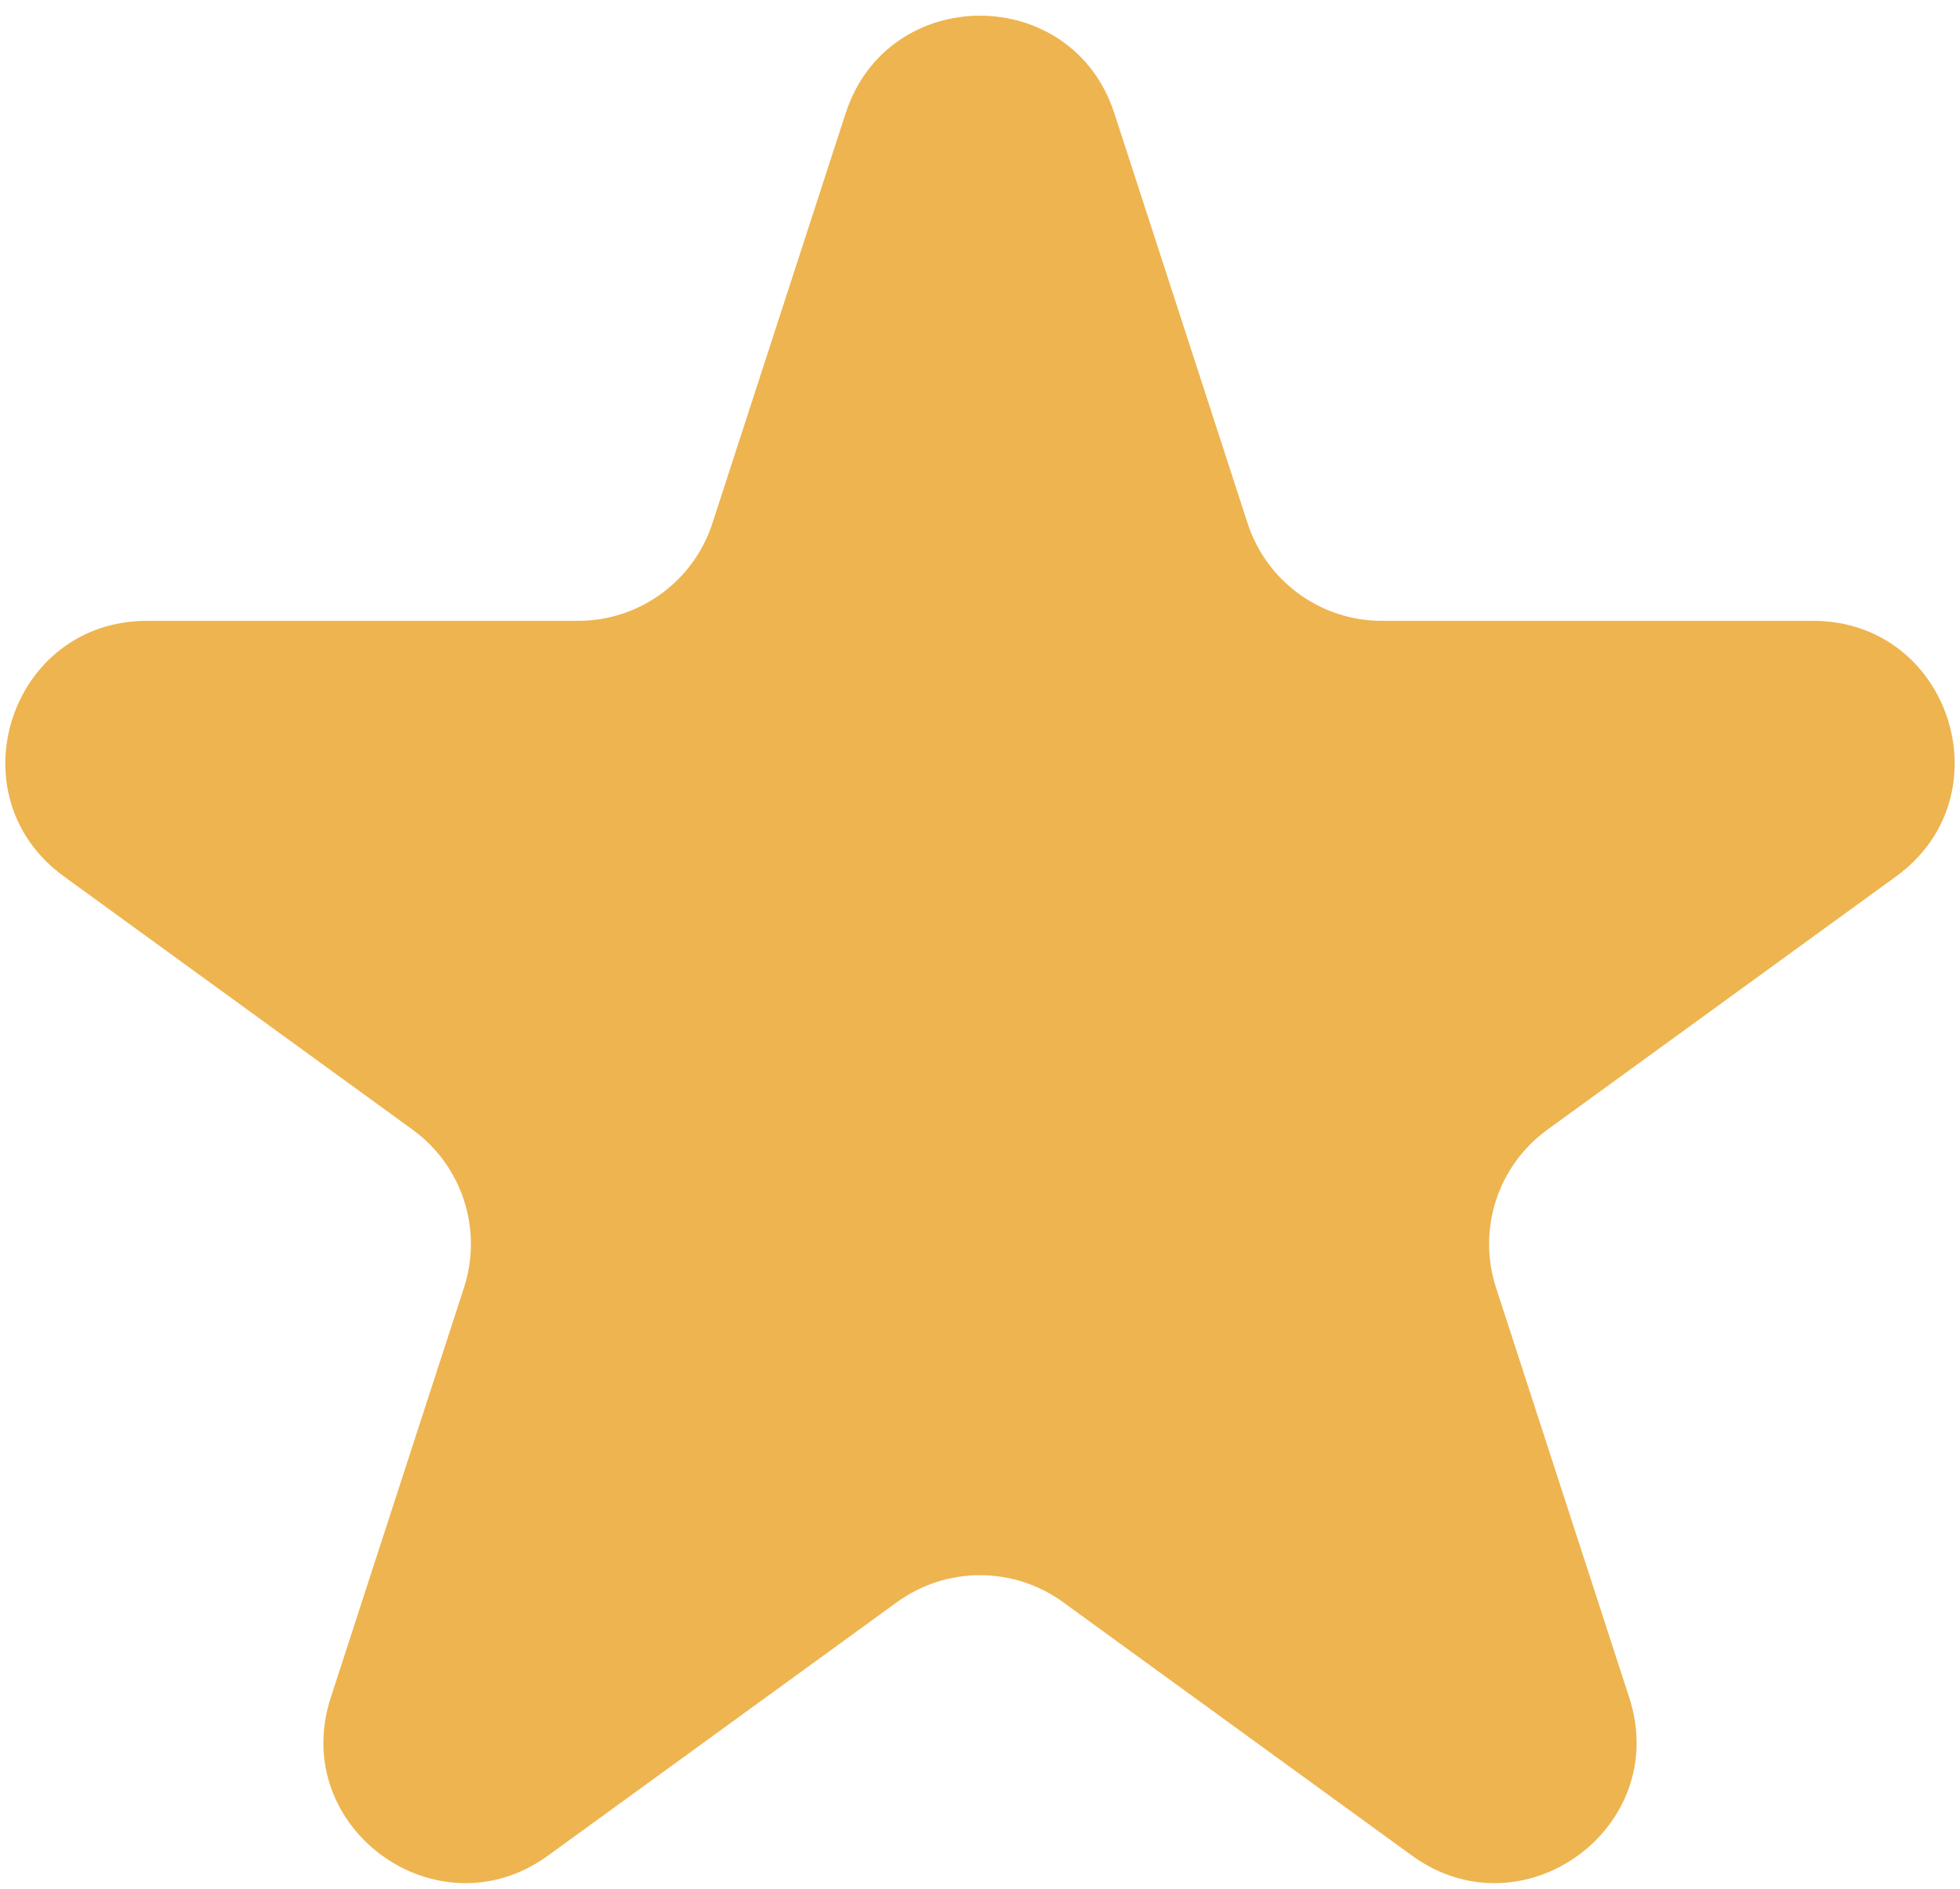 <?xml version="1.0" encoding="UTF-8"?> <svg xmlns="http://www.w3.org/2000/svg" width="111" height="107" viewBox="0 0 111 107" fill="none"><path d="M47.892 6.416C50.286 -0.954 60.714 -0.954 63.108 6.416L70.655 29.641C71.726 32.938 74.797 35.169 78.263 35.169H102.683C110.433 35.169 113.655 45.086 107.386 49.641L87.629 63.995C84.825 66.032 83.652 69.643 84.723 72.939L92.269 96.164C94.664 103.535 86.228 109.664 79.959 105.109L60.202 90.755C57.398 88.718 53.602 88.718 50.798 90.755L31.041 105.109C24.772 109.664 16.336 103.535 18.731 96.164L26.277 72.939C27.348 69.643 26.175 66.032 23.371 63.995L3.614 49.641C-2.655 45.086 0.567 35.169 8.317 35.169H32.737C36.203 35.169 39.274 32.938 40.345 29.641L47.892 6.416Z" fill="#EEB44F"></path></svg> 